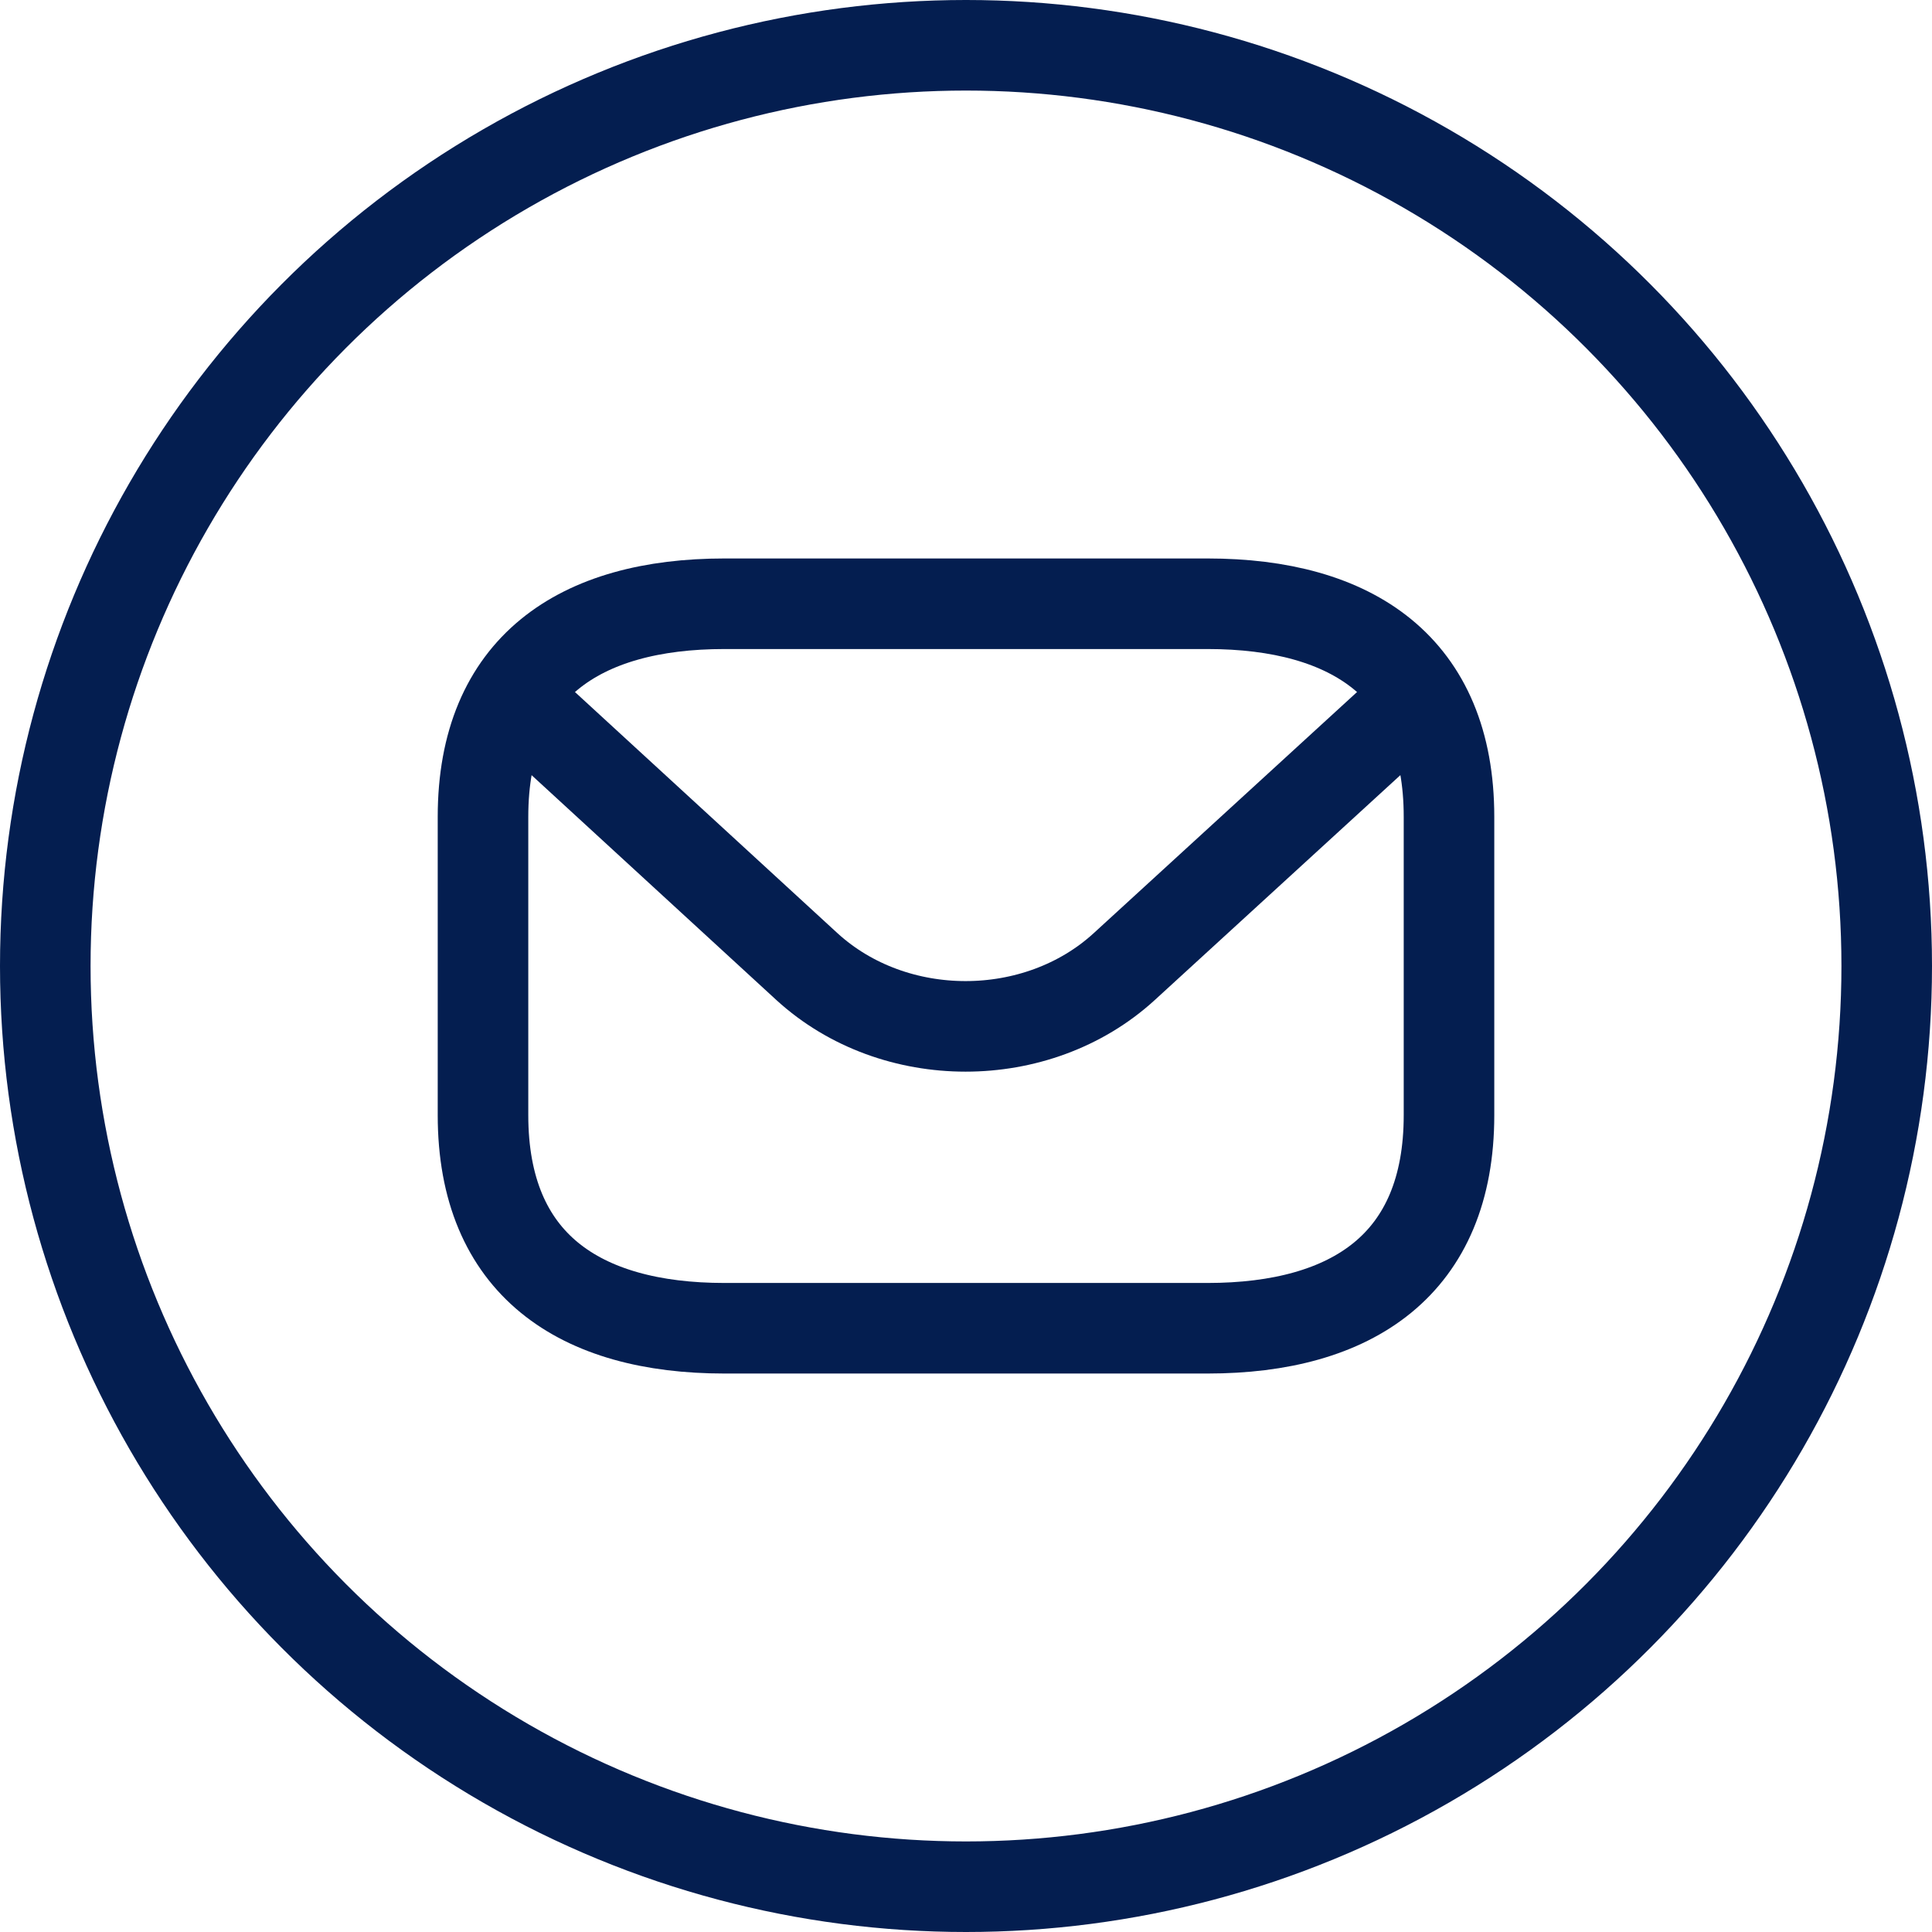<svg width="128" height="128" viewBox="0 0 128 128" fill="none" xmlns="http://www.w3.org/2000/svg">
<circle cx="64" cy="64" r="61" stroke="#041E50" stroke-width="6"/>
<path d="M80 88H48C38.4 88 32 83.765 32 73.882V54.118C32 44.235 38.4 40 48 40H80C89.6 40 96 44.235 96 54.118V73.882C96 83.765 89.6 88 80 88Z" stroke="#041E50" stroke-width="6" stroke-miterlimit="10" stroke-linecap="round" stroke-linejoin="round"/>
<path d="M92 48L74.472 64.051C68.704 69.316 59.24 69.316 53.472 64.051L36 48" stroke="#041E50" stroke-width="6" stroke-miterlimit="10" stroke-linecap="round" stroke-linejoin="round"/>
</svg>
